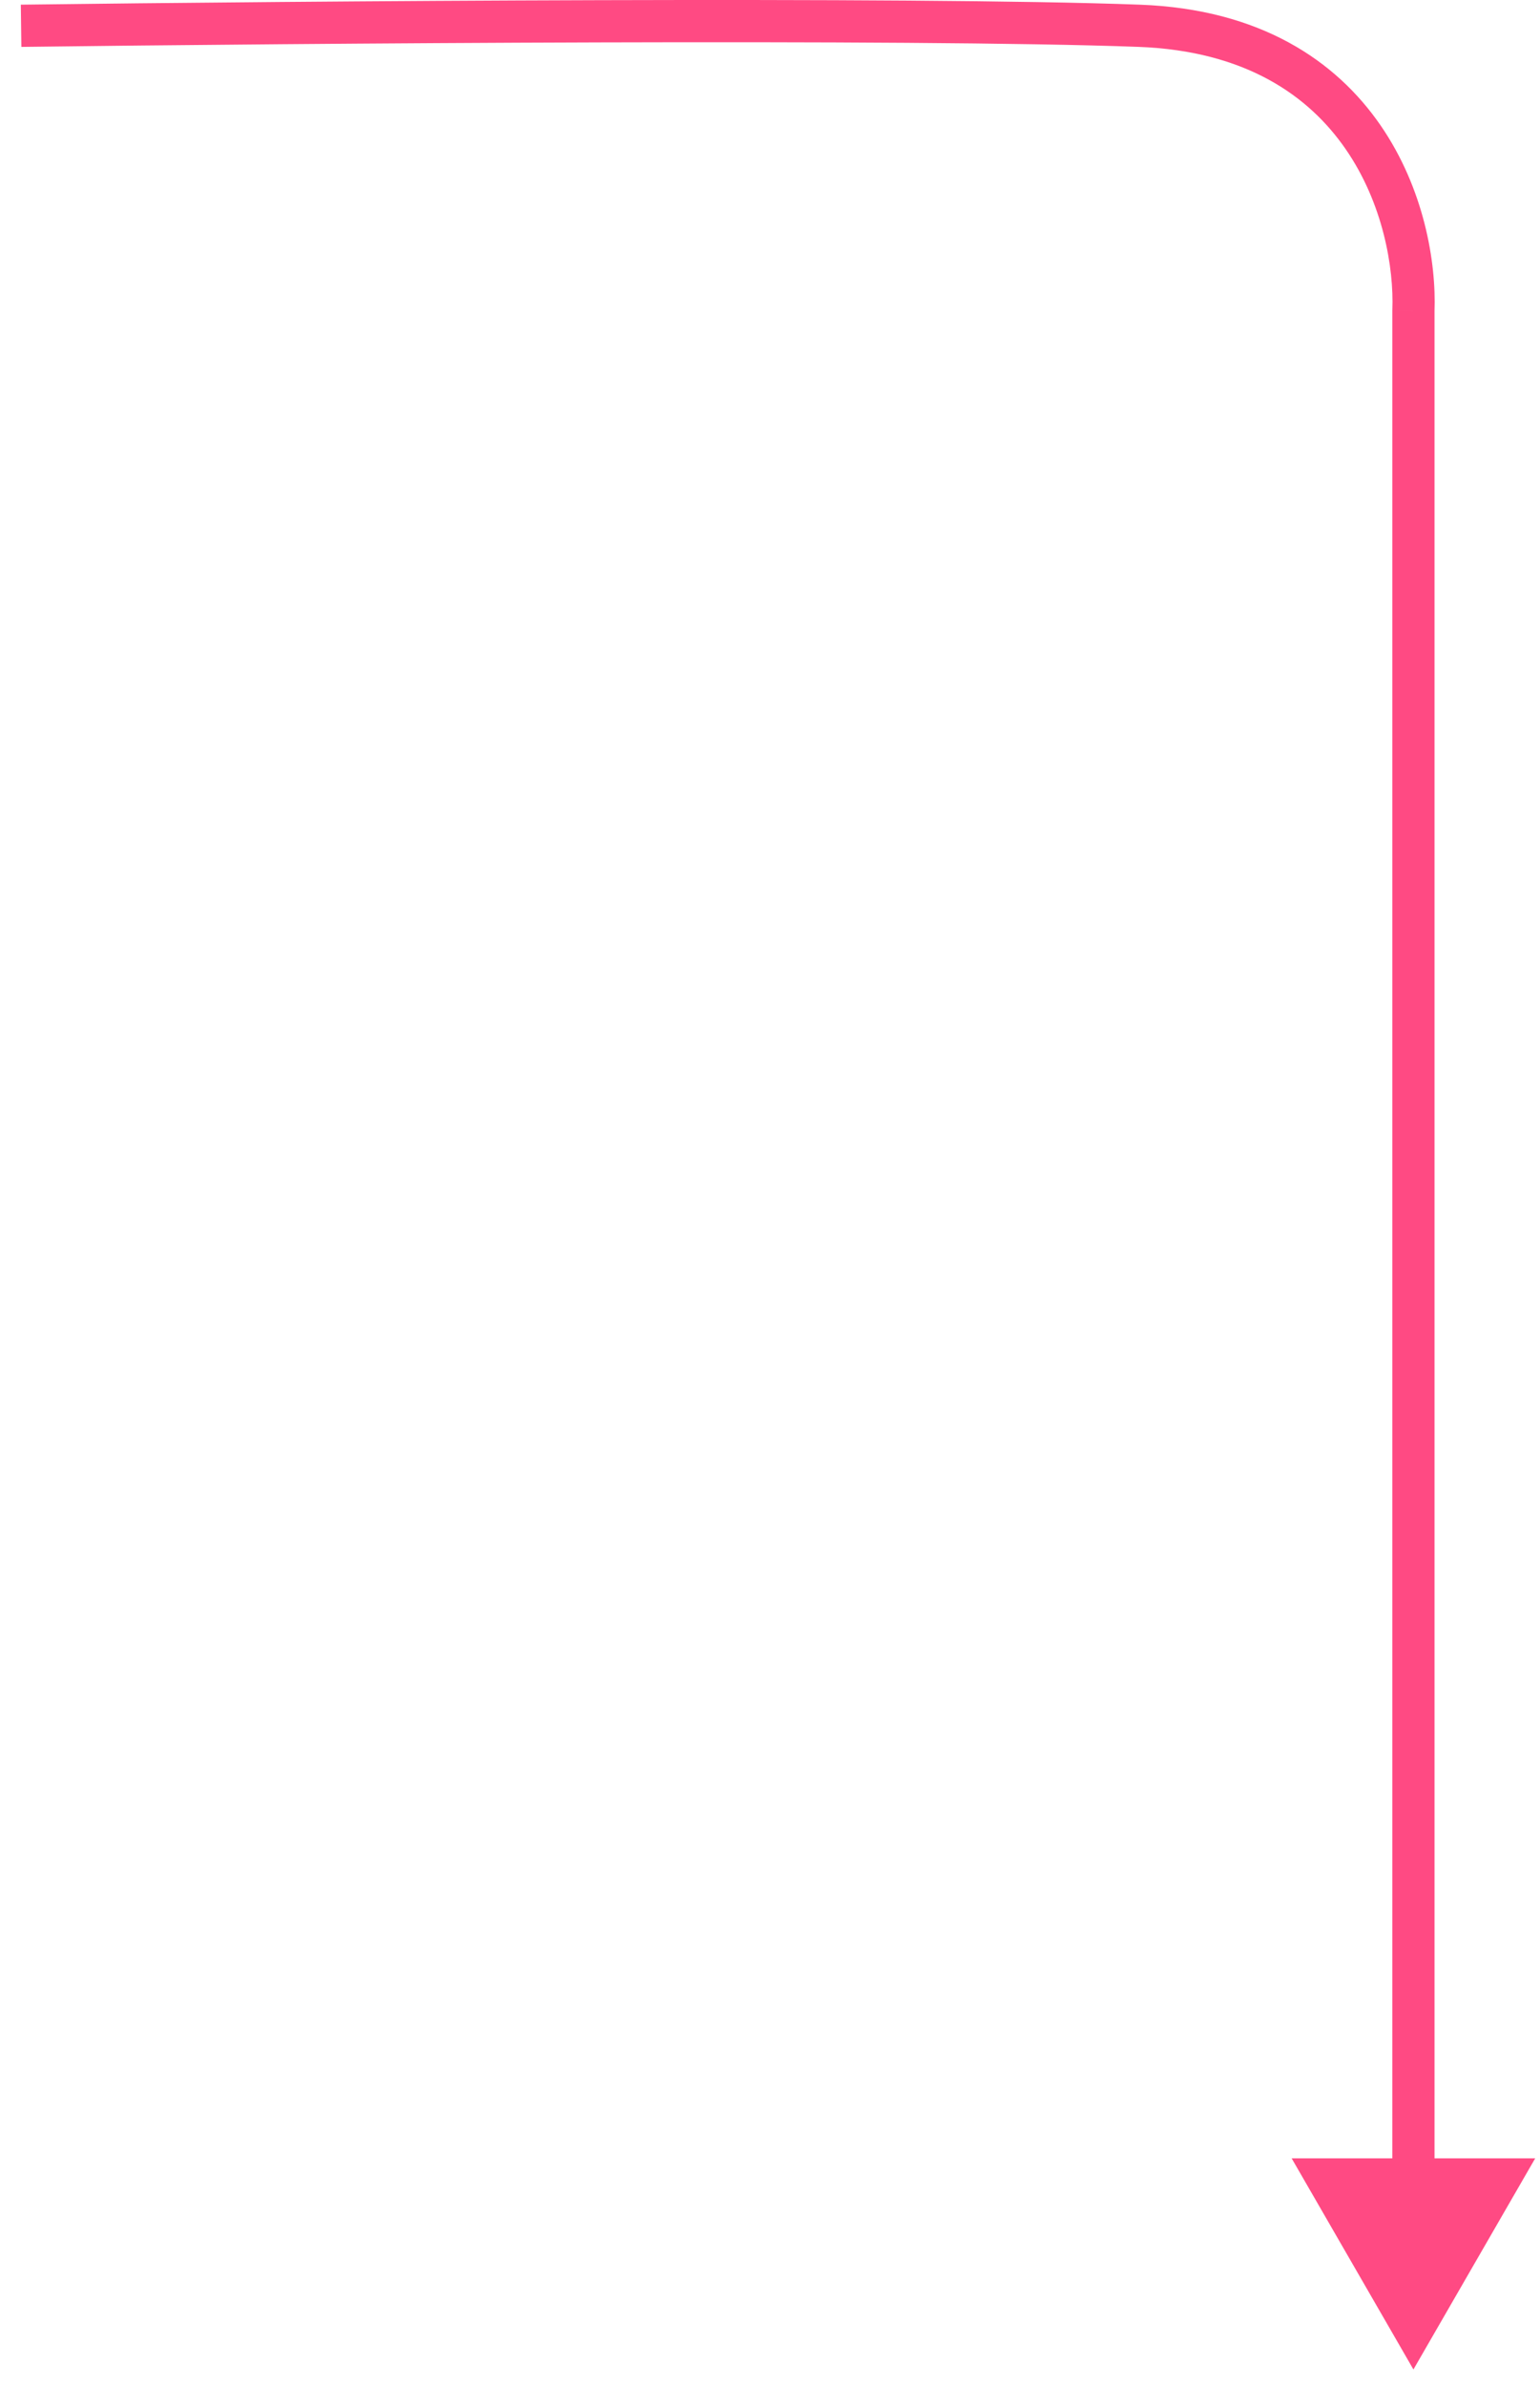 <?xml version="1.0" encoding="UTF-8"?> <svg xmlns="http://www.w3.org/2000/svg" width="73" height="113" viewBox="0 0 73 113" fill="none"><path d="M67 14.721L66 14.721L66 14.702L66.001 14.682L67 14.721ZM67 112.221L61.227 102.221L72.773 102.221L67 112.221ZM68 14.721L68 103.221L66 103.221L66 14.721L68 14.721ZM66.001 14.682C66.078 12.683 65.563 9.633 63.789 7.064C62.051 4.545 59.053 2.409 53.963 2.22L54.037 0.222C59.747 0.433 63.333 2.881 65.436 5.928C67.504 8.925 68.089 12.425 67.999 14.759L66.001 14.682ZM53.963 2.22C43.194 1.821 14.189 2.054 1.013 2.221L0.987 0.221C14.145 0.054 43.206 -0.18 54.037 0.222L53.963 2.22Z" fill="#FF4A83"></path></svg> 